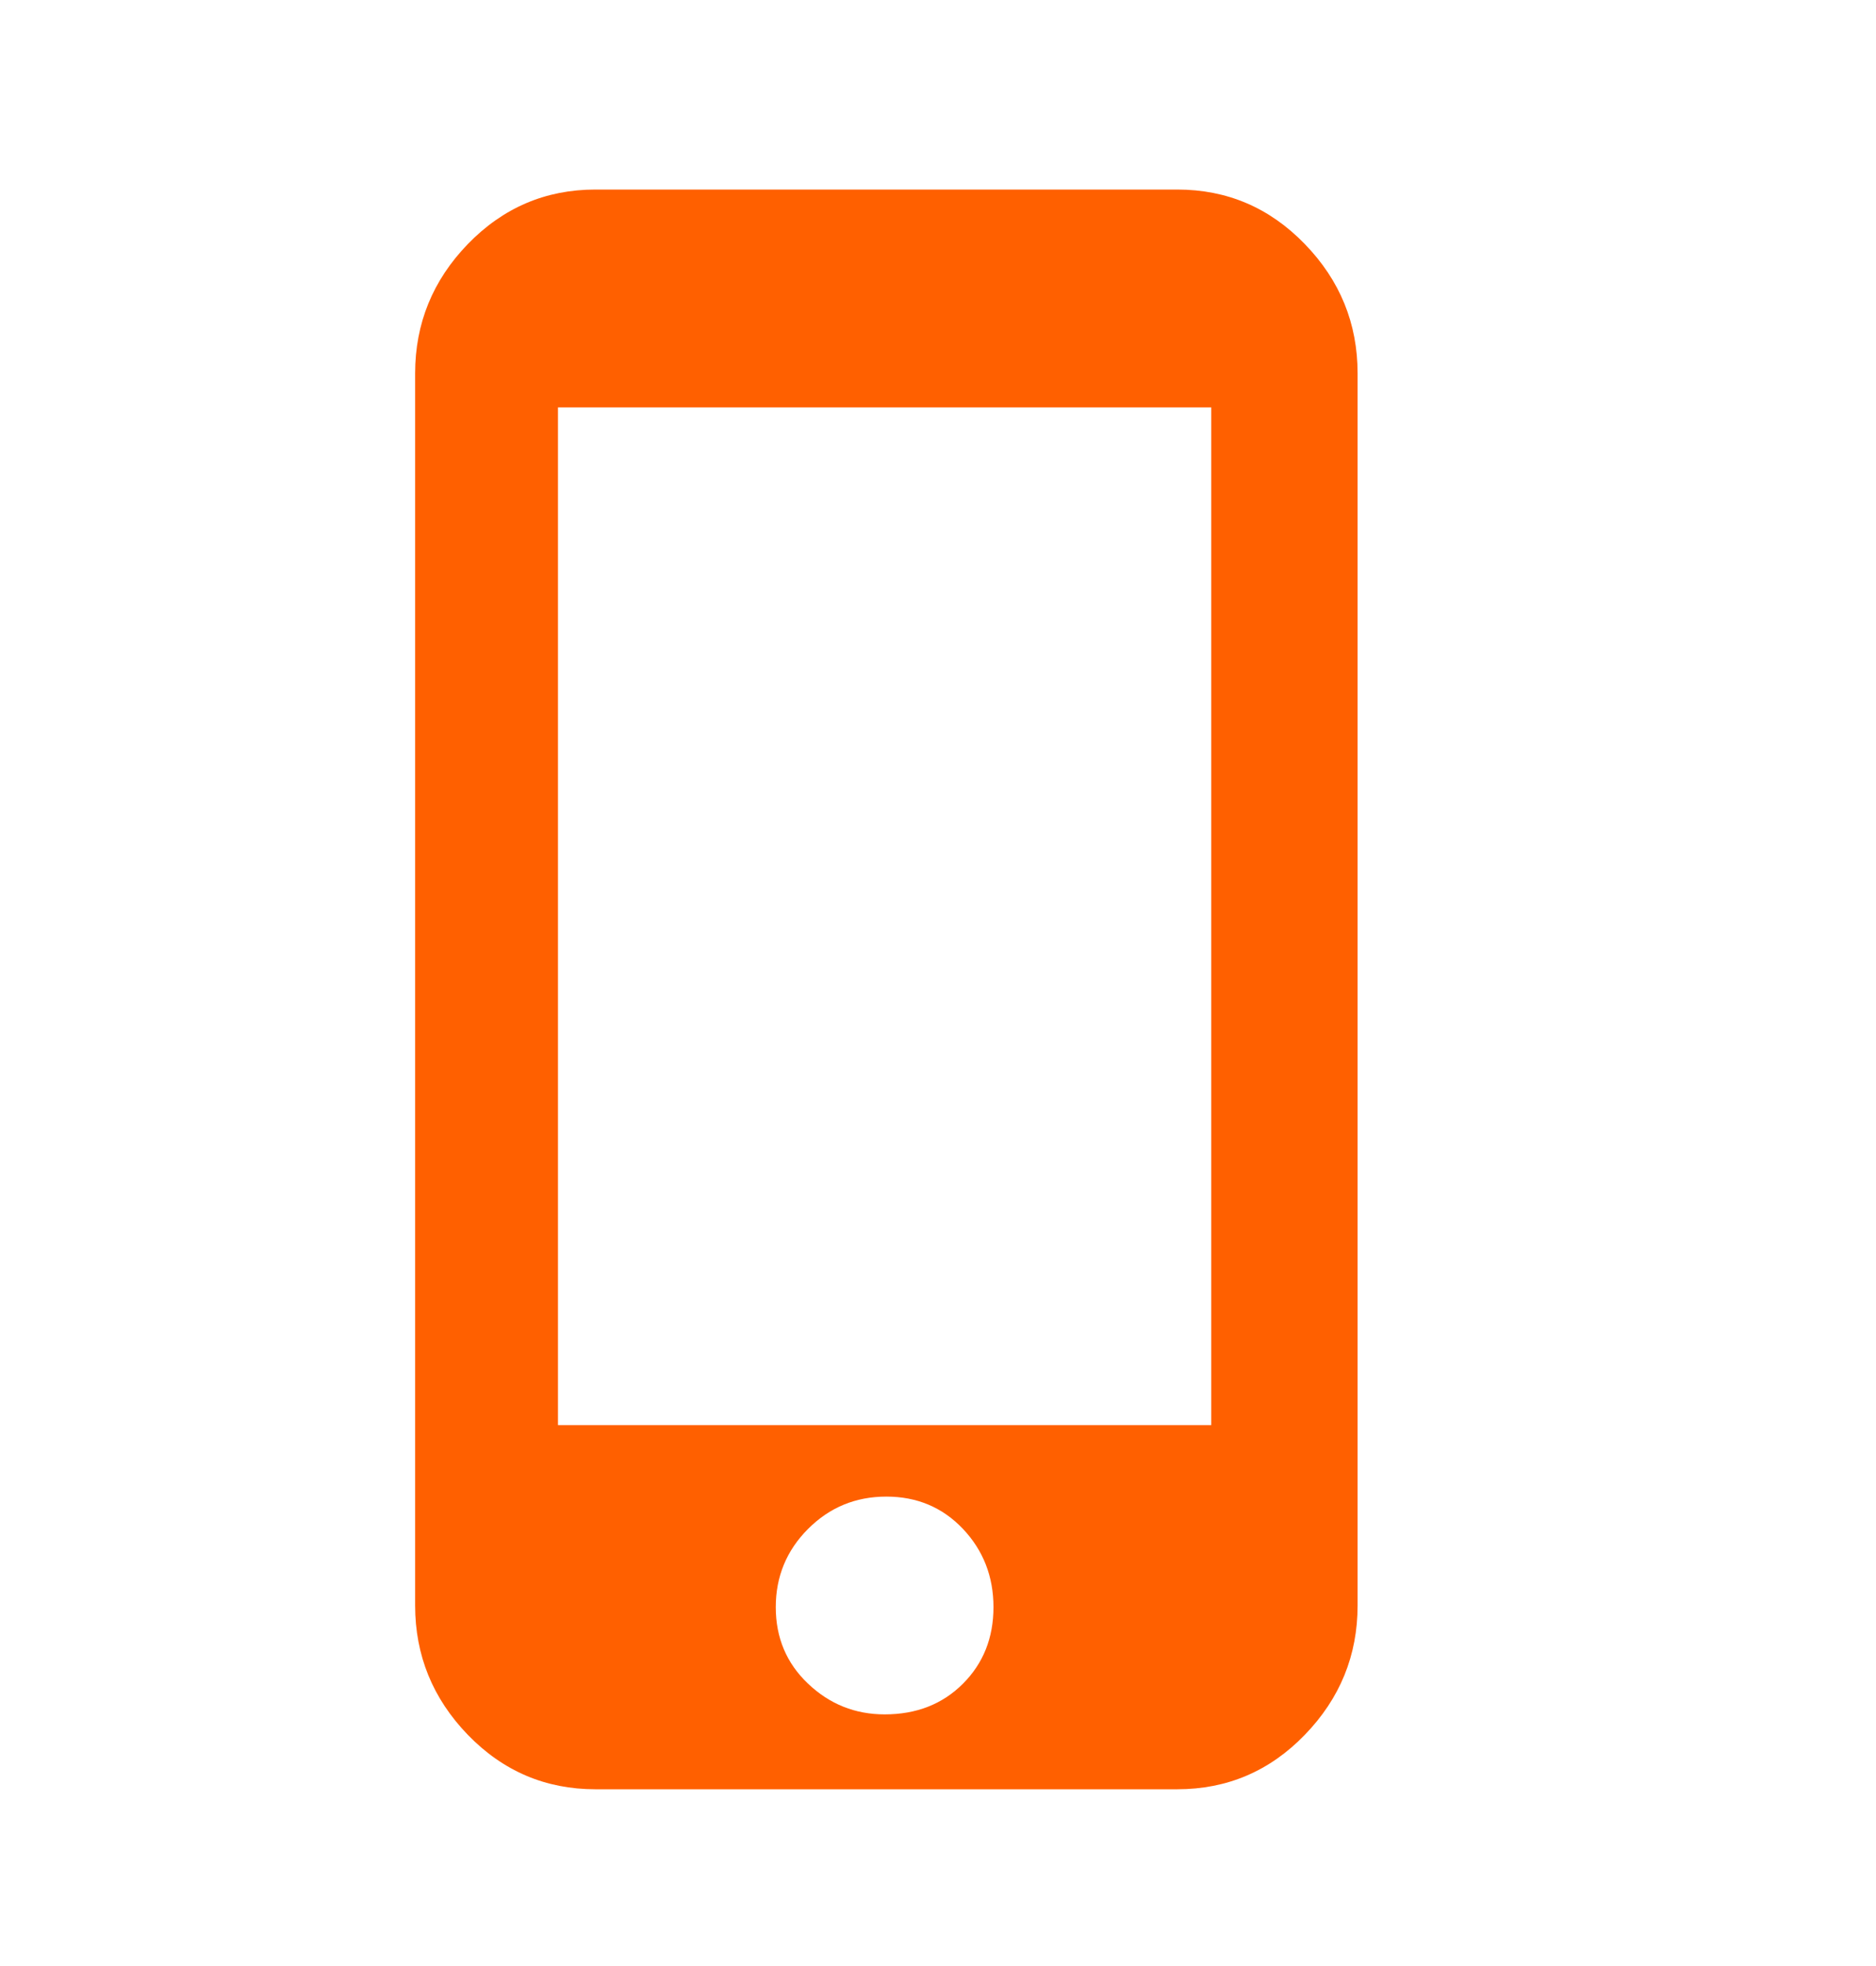 <svg width="21" height="22" viewBox="0 0 21 22" fill="none" xmlns="http://www.w3.org/2000/svg">
<path d="M13.559 15.947H6.246V4.559H13.559V15.947ZM9.903 19.184C9.573 19.184 9.287 19.07 9.046 18.841C8.805 18.613 8.684 18.327 8.684 17.984C8.684 17.642 8.805 17.349 9.046 17.108C9.287 16.867 9.579 16.747 9.922 16.747C10.264 16.747 10.55 16.867 10.779 17.108C11.007 17.349 11.121 17.642 11.121 17.984C11.121 18.327 11.007 18.613 10.779 18.841C10.55 19.07 10.258 19.184 9.903 19.184ZM13.178 2.121H6.665C6.107 2.121 5.631 2.325 5.237 2.731C4.844 3.137 4.647 3.62 4.647 4.178V17.965C4.647 18.524 4.844 19.006 5.237 19.413C5.631 19.819 6.107 20.022 6.665 20.022H13.178C13.737 20.022 14.213 19.819 14.606 19.413C15 19.006 15.197 18.524 15.197 17.965V4.178C15.197 3.62 15 3.137 14.606 2.731C14.213 2.325 13.737 2.121 13.178 2.121Z" fill="#FF6000"/>
</svg>
